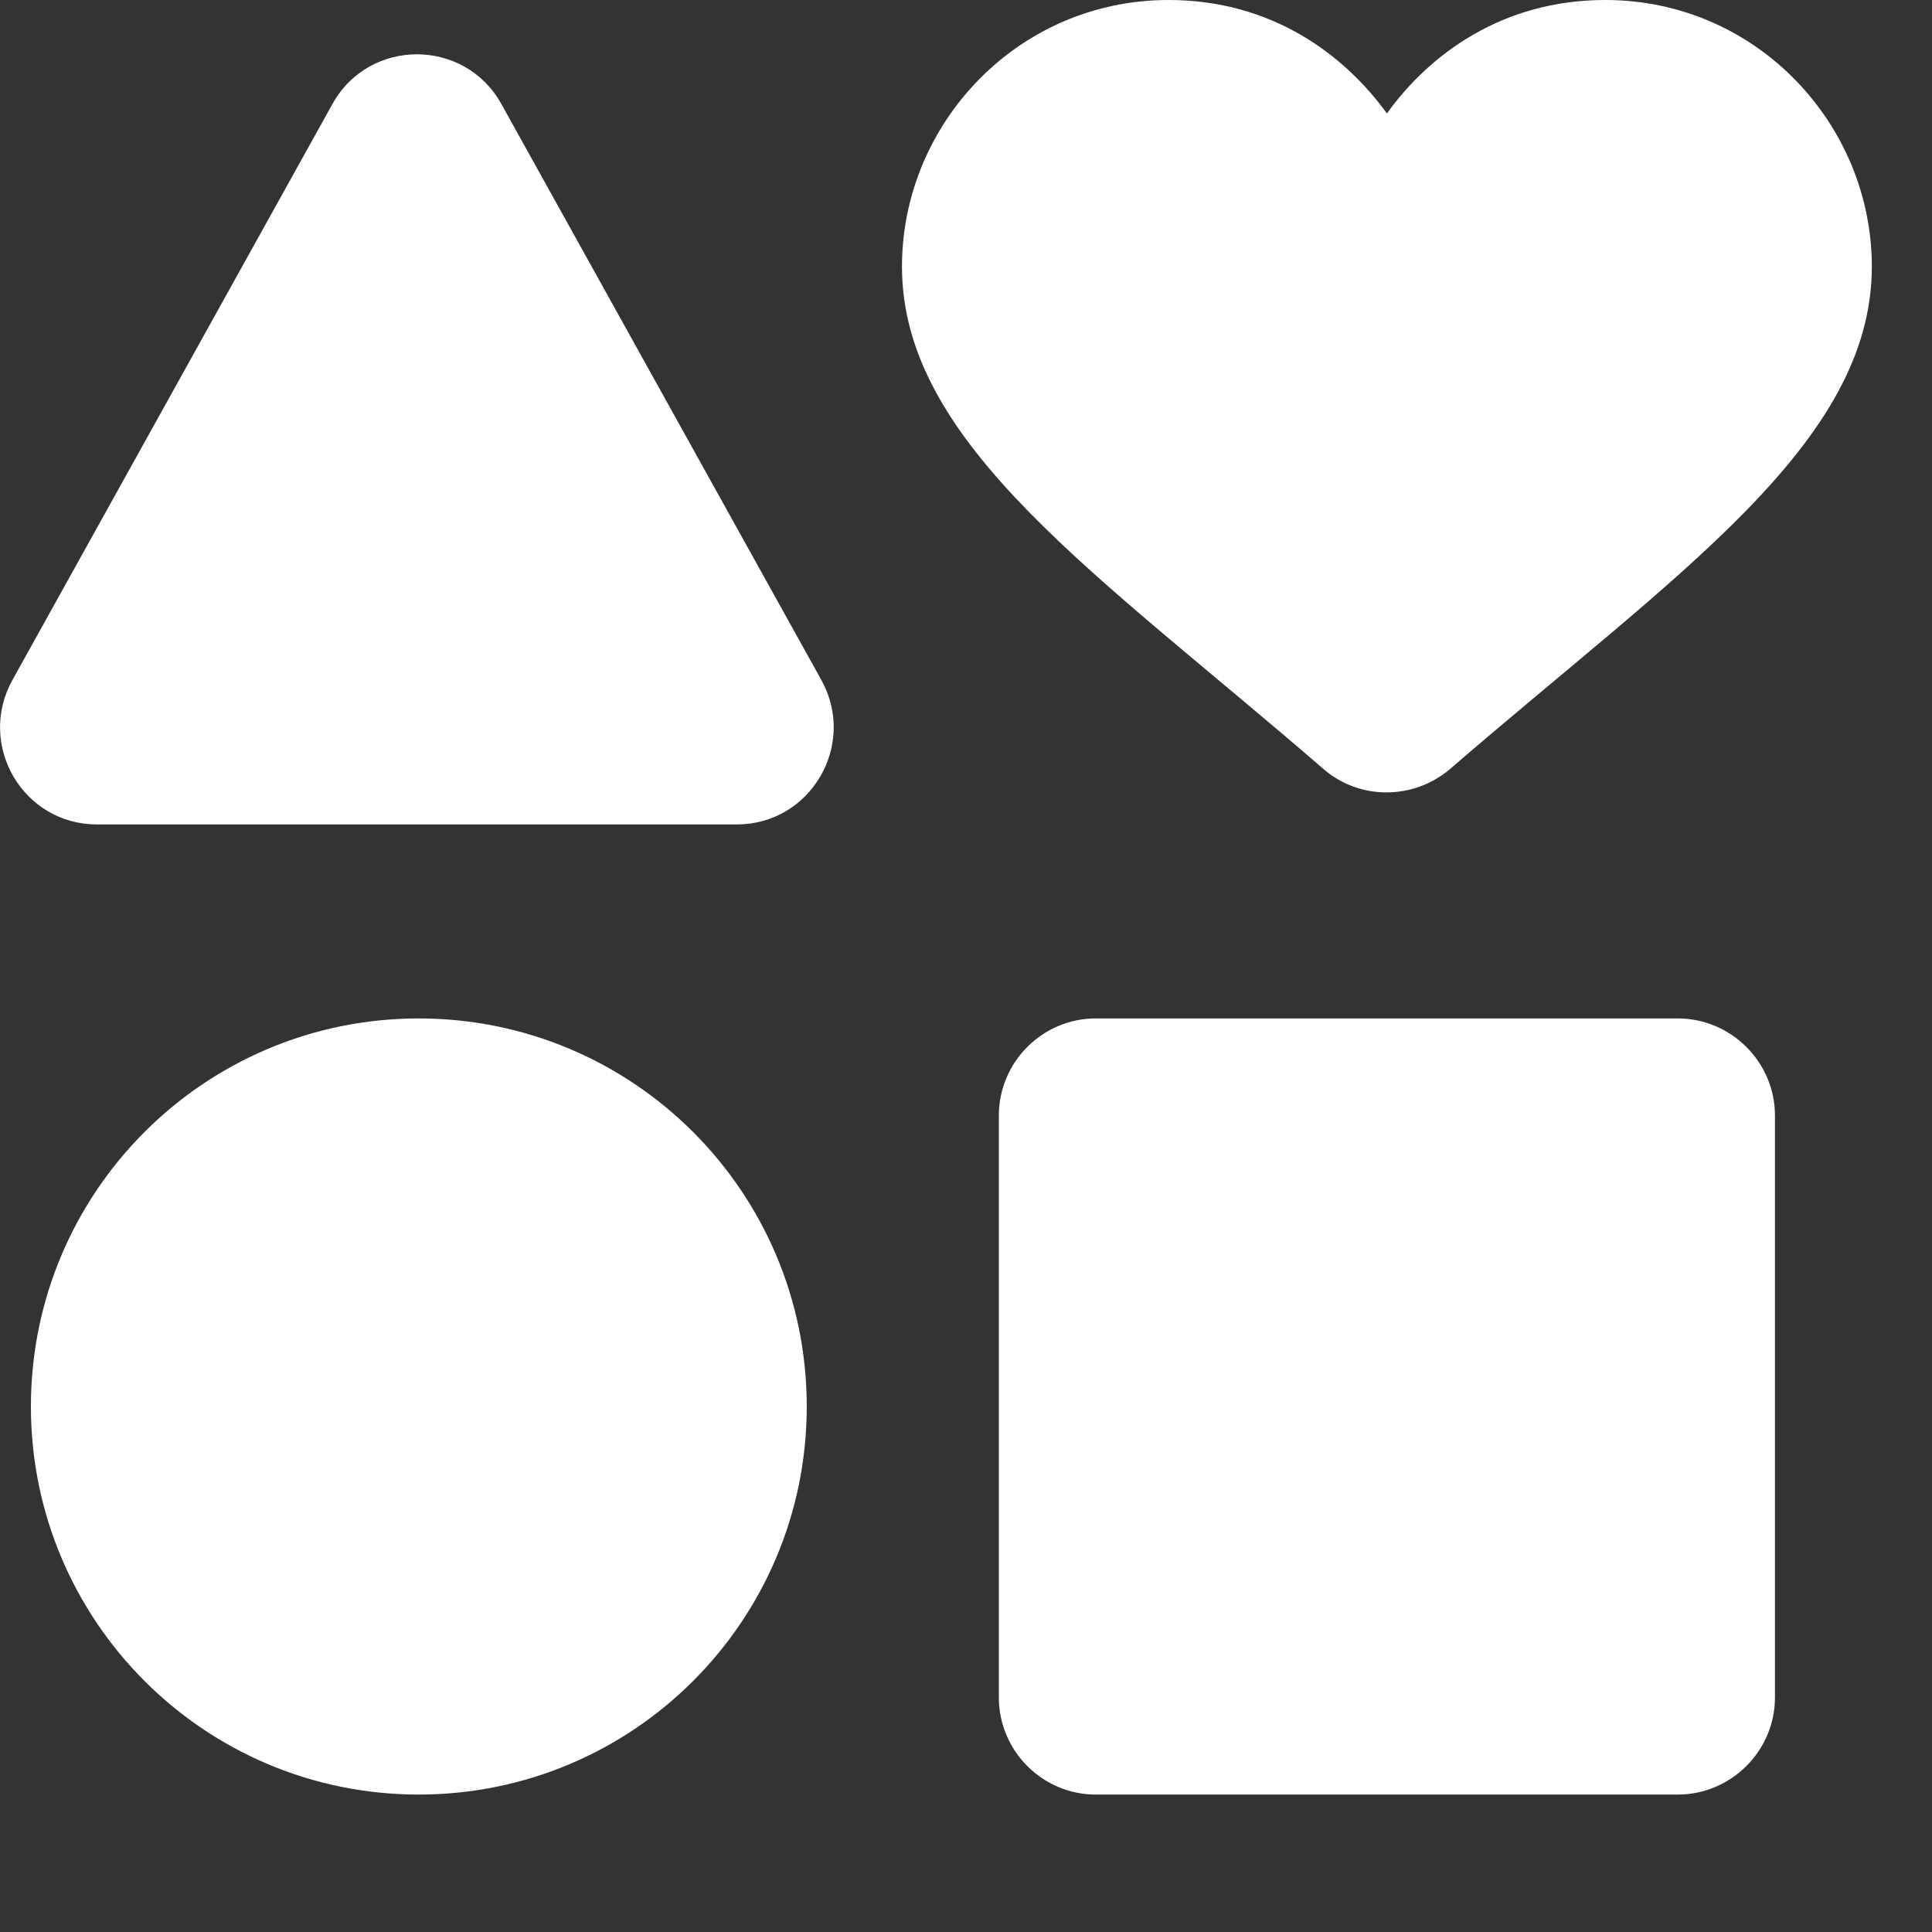 <?xml version="1.0" encoding="utf-8"?>
<svg xmlns="http://www.w3.org/2000/svg" fill="none" height="100%" overflow="visible" preserveAspectRatio="none" style="display: block;" viewBox="0 0 7 7" width="100%">
<rect x="0" y="0" width="7" height="7" fill="#333333" stroke="none"/>
<path d="M1.517 3.69C0.741 3.69 0.112 4.319 0.112 5.096C0.112 5.873 0.741 6.502 1.517 6.502C2.294 6.502 2.923 5.873 2.923 5.096C2.923 4.319 2.294 3.69 1.517 3.69ZM3.619 4.042V6.15C3.619 6.344 3.777 6.502 3.97 6.502H6.079C6.272 6.502 6.431 6.344 6.431 6.15V4.042C6.431 3.848 6.272 3.69 6.079 3.69H3.97C3.777 3.69 3.619 3.848 3.619 4.042ZM1.205 0.376L0.045 2.464C-0.085 2.699 0.083 2.987 0.351 2.987H2.67C2.937 2.987 3.106 2.699 2.976 2.464L1.816 0.376C1.683 0.137 1.338 0.137 1.205 0.376ZM5.816 0C5.443 0 5.179 0.197 5.025 0.411C4.87 0.197 4.607 0 4.234 0C3.686 0 3.268 0.45 3.268 0.966C3.268 1.61 3.981 2.081 4.796 2.787C4.926 2.899 5.12 2.899 5.253 2.787C6.069 2.081 6.782 1.61 6.782 0.966C6.782 0.45 6.364 0 5.816 0Z" fill="white" id="Vector"/>
</svg>